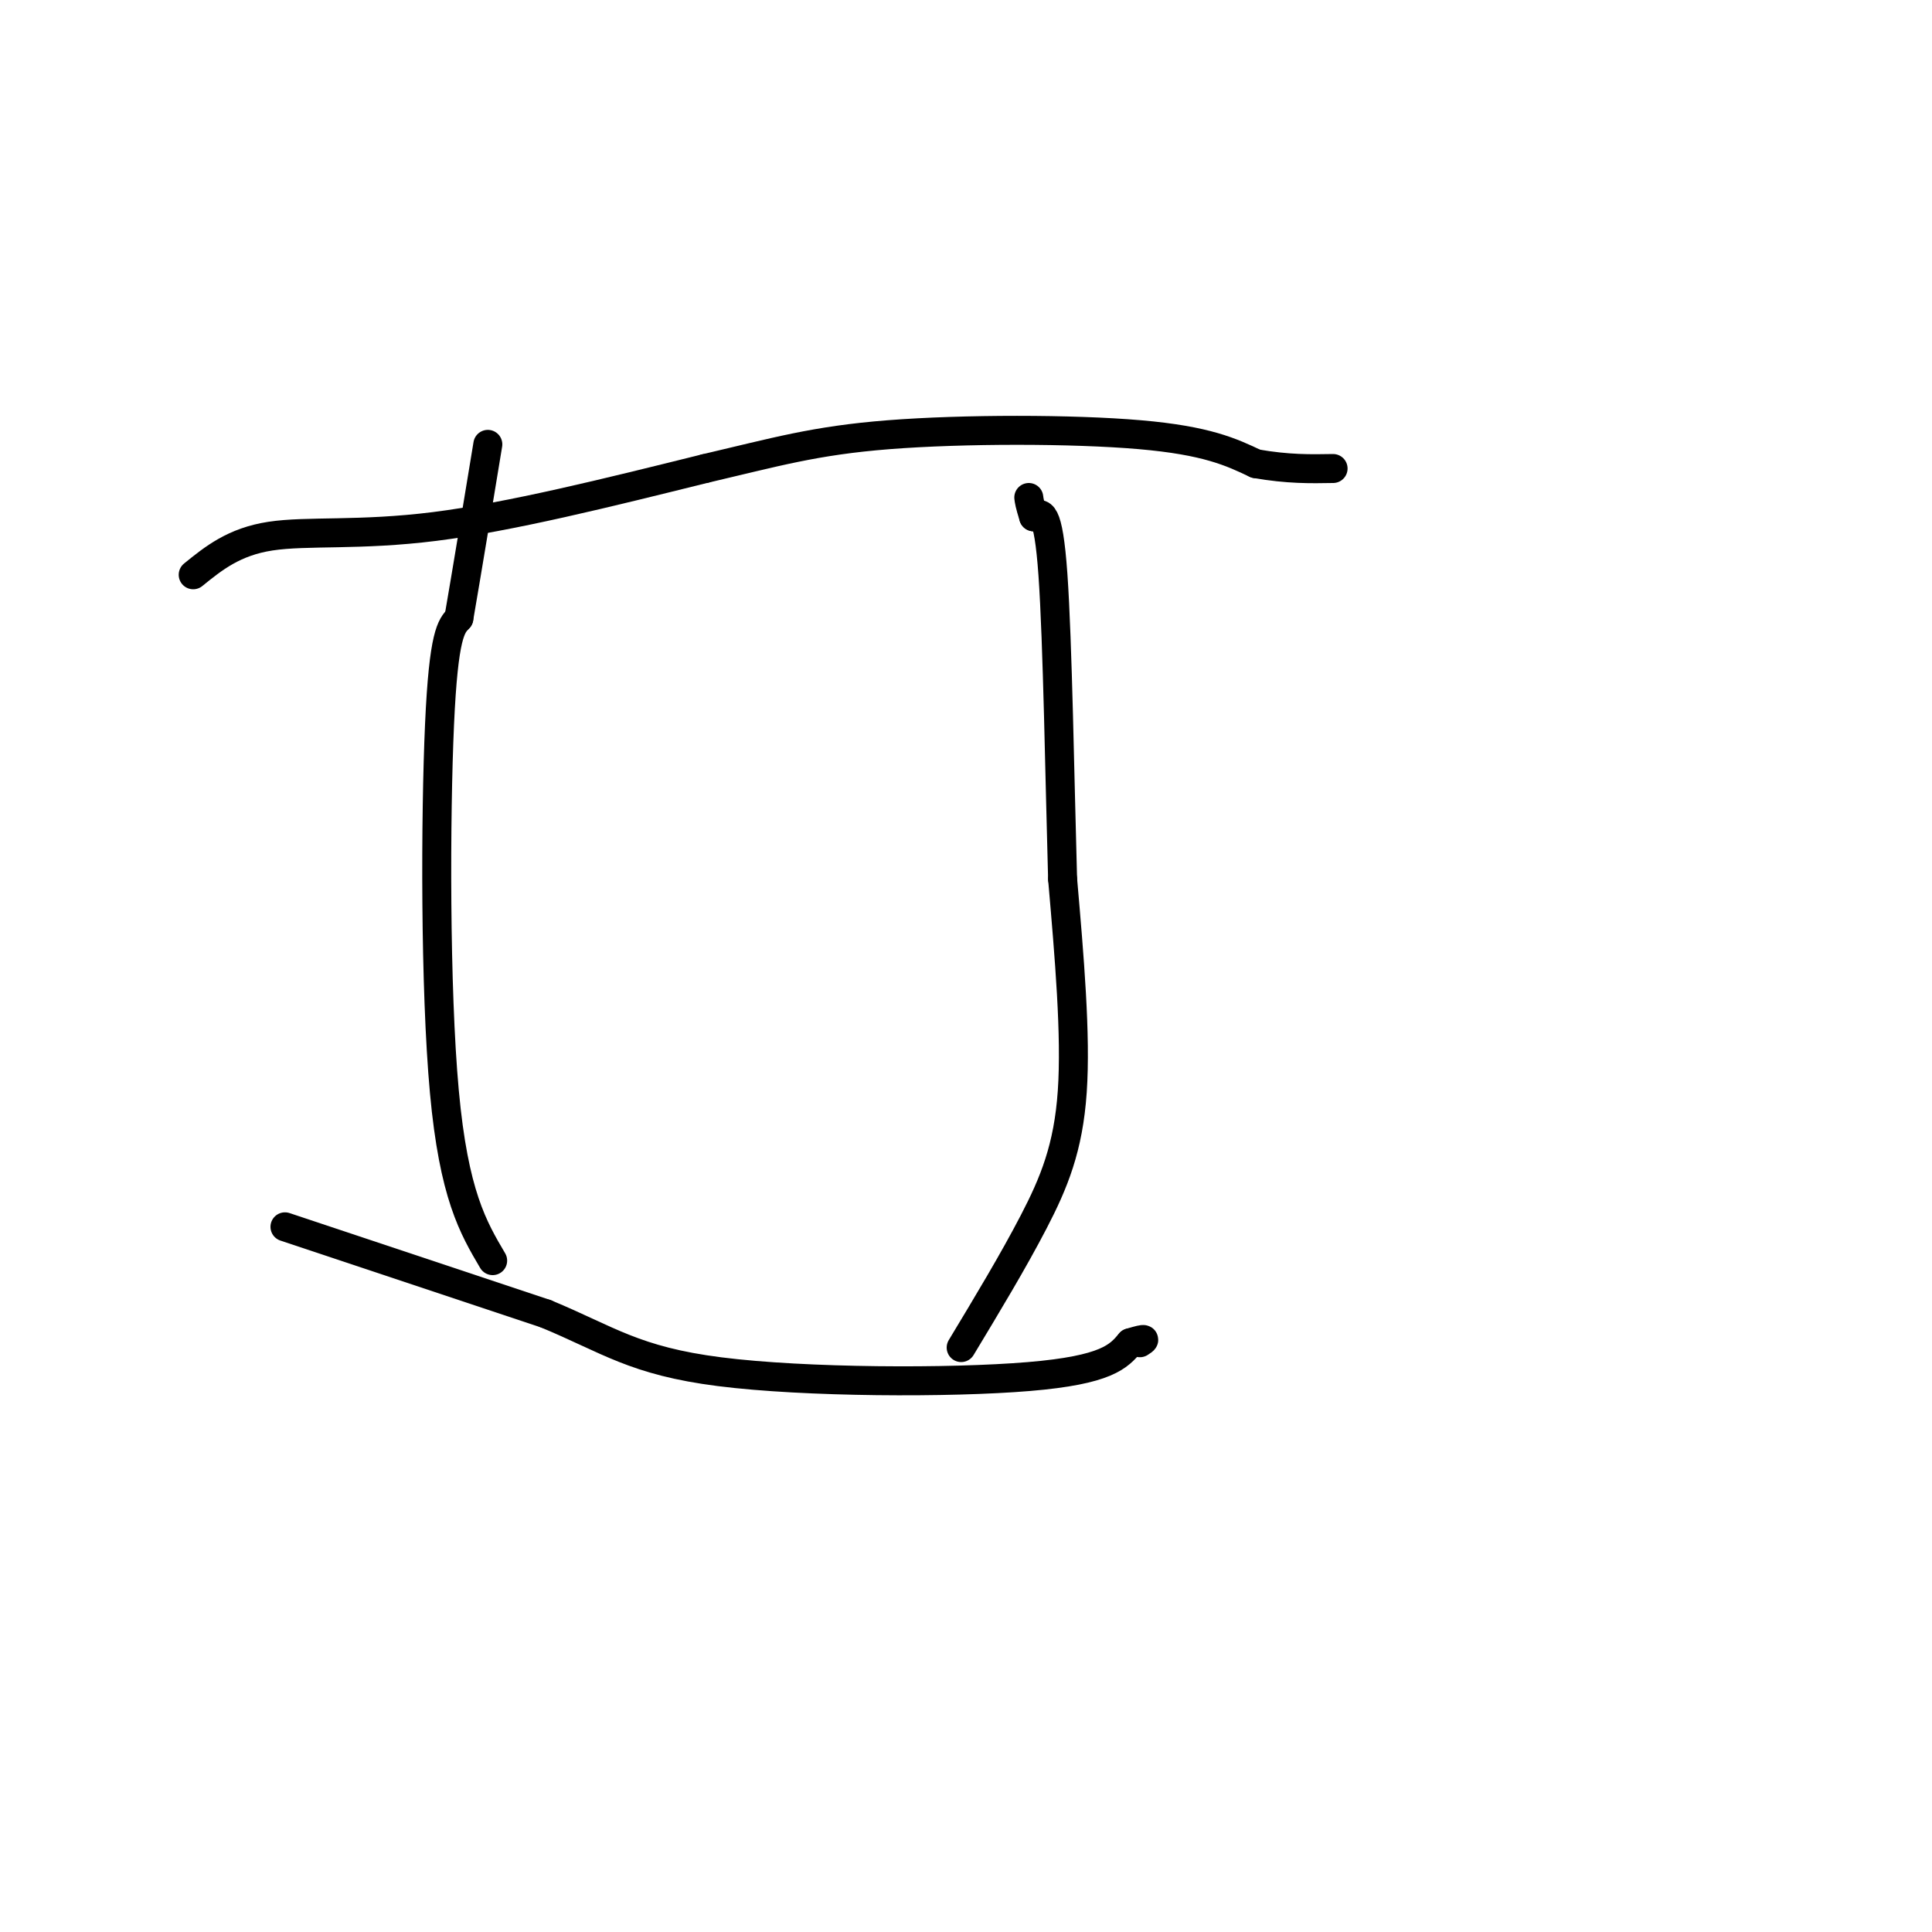<svg viewBox='0 0 400 400' version='1.1' xmlns='http://www.w3.org/2000/svg' xmlns:xlink='http://www.w3.org/1999/xlink'><g fill='none' stroke='#000000' stroke-width='6' stroke-linecap='round' stroke-linejoin='round'><path d='M102,261c-4.022,-6.822 -8.044,-13.644 -10,-35c-1.956,-21.356 -1.844,-57.244 -1,-76c0.844,-18.756 2.422,-20.378 4,-22'/><path d='M95,128c1.667,-9.667 3.833,-22.833 6,-36'/><path d='M199,279c5.400,-8.956 10.800,-17.911 15,-26c4.200,-8.089 7.200,-15.311 8,-27c0.800,-11.689 -0.600,-27.844 -2,-44'/><path d='M220,182c-0.578,-20.311 -1.022,-49.089 -2,-63c-0.978,-13.911 -2.489,-12.956 -4,-12'/><path d='M214,107c-0.833,-2.667 -0.917,-3.333 -1,-4'/><path d='M40,119c4.222,-3.422 8.444,-6.844 16,-8c7.556,-1.156 18.444,-0.044 34,-2c15.556,-1.956 35.778,-6.978 56,-12'/><path d='M146,97c14.452,-3.369 22.583,-5.792 38,-7c15.417,-1.208 38.119,-1.202 52,0c13.881,1.202 18.940,3.601 24,6'/><path d='M260,96c6.667,1.167 11.333,1.083 16,1'/><path d='M59,254c0.000,0.000 54.000,18.000 54,18'/><path d='M113,272c12.940,5.357 18.292,9.750 36,12c17.708,2.250 47.774,2.357 64,1c16.226,-1.357 18.613,-4.179 21,-7'/><path d='M234,278c3.833,-1.167 2.917,-0.583 2,0'/></g>
</svg>